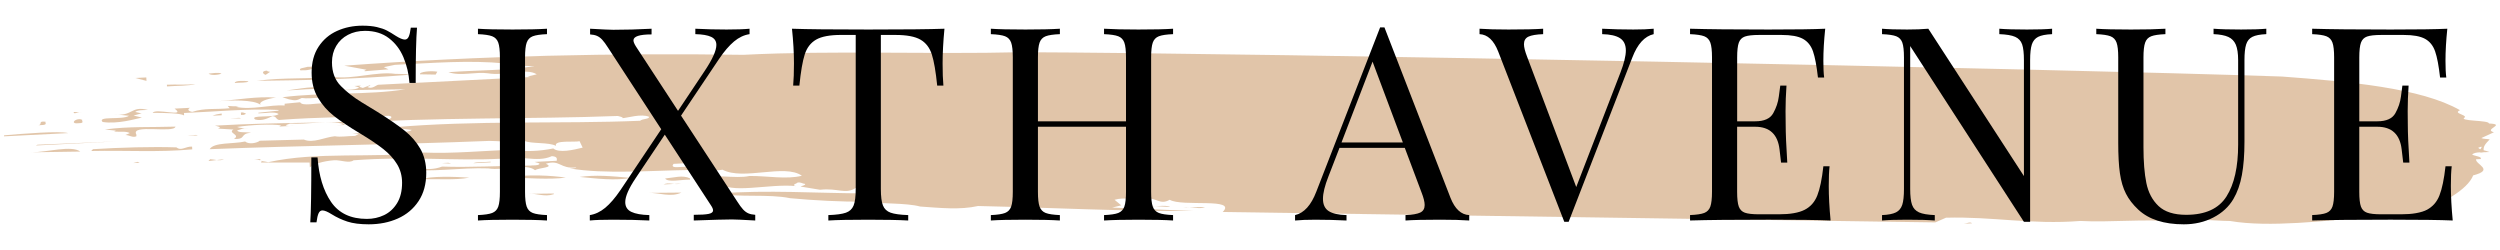 <?xml version="1.0" encoding="utf-8"?>
<!-- Generator: Adobe Illustrator 16.0.4, SVG Export Plug-In . SVG Version: 6.00 Build 0)  -->
<!DOCTYPE svg PUBLIC "-//W3C//DTD SVG 1.1//EN" "http://www.w3.org/Graphics/SVG/1.1/DTD/svg11.dtd">
<svg version="1.1" id="logo_small" xmlns="http://www.w3.org/2000/svg" xmlns:xlink="http://www.w3.org/1999/xlink" x="0px" y="0px"
	 width="300px" height="30px" viewBox="10 0 300 30" enable-background="new 10 0 300 30" xml:space="preserve">
<g>
	<g>
		<path fill="#E1C5A9" d="M47.894,8.053c-0.427,0.272-0.97,0.424-1.853,0.385c-0.237-0.28,0.426-0.271,0.86-0.42
			C47.232,8.046,47.667,7.899,47.894,8.053z"/>
		<path fill="#E1C5A9" d="M99.208,6.578c10.888-0.55,22.052-0.035,33.286-0.312c29.334,0.097,122.944,1.943,151.33,2.918
			c7.971,0.598,16.721,1.362,21.38,4.04c-0.866,0.379,0.685,0.507,0.594,0.845c-0.971,0.505,2.955,0.327,2.866,0.749
			c2.207,0.095-0.739,0.702,0.608,1.052l-1.512,0.7c0.226,0.11,0.663,0.089,1.002,0.156c-0.522,0.568-0.841,0.833-0.695,1.535
			c-1.421,0.32,0.512-1.053-0.676-0.534c0.12,0.242,0.896,0.328,1.346,0.514c-0.658,0.074-1.77-0.077-2.076,0.313
			c0.338,0.191,1.224,0.229,1.017,0.531l-0.556,0.028c-0.072,0.627,2.272,1.258-0.34,1.931c-0.684,1.741-3.686,3.352-6.928,4.723
			c-1.871,0.138-3.827,0.652-5.609,0.287c-5.162,0.429-11.957,1.27-16.628,0.466c-2.205-0.014-4.764-0.424-6.837,0.055
			c-3.434-0.324-7.606,0.136-11.141-0.06c-5.93,0.467-10.502-0.548-16.119-0.391l-1.289,0.565l-85.509-1.25
			c1.783-1.753-4.88-0.586-6.361-1.467c-1.179,0.685-1.555-0.295-2.985-0.182c-1.31,0.234-2.434-0.168-3.628,0.184l0.806,0.668
			l-1.086,0.266l9.831,0.416c-8.374,0.05-17.33-0.412-25.937-0.602c-2.18,0.485-4.508,0.229-6.945,0.062
			c-1.677-0.456-4.758-0.302-6.646-0.581c-2.756,0.018-6.072-0.148-8.953-0.419c-2.564-0.538-6.288-0.055-8.52-0.568
			c5.601-0.45,12.017-0.024,17.423-0.008l-1.027-0.655c-1.281,0.814-2.098-0.021-4.289,0.218l-2.336-0.383
			c0.106-0.089,0.654-0.157,0.538-0.318c-0.333-0.024-0.453-0.226-0.891-0.163c-0.104,0.131-0.543,0.194-0.423,0.354l0.223,0.072
			c-3.213-0.339-8.104,1.074-9.289-0.527l-2.662-0.366c2.06-0.646,4.634,0.057,6.376-0.322c2.096-0.023,4.437,0.441,6.287-0.028
			c-2.061-1.478-7.028,0.609-9.52-0.724c-1.53,0.286-2.328-0.215-3.426-0.117l-0.019-0.374c0.662,0.006,1.438,0.093,2.088-0.106
			c-1.337-0.308-2.875-0.186-4.524-0.105c-0.726,0.912,2.527-0.167,1.912,0.737c-4.628,0.066-10.23,0.518-14.347-0.189
			c0.332-0.02,0.663,0.006,0.767-0.123c-1.973,0.225-1.923-0.986-3.661-0.438c1.127,0.483-0.858,0.458-1.285,0.771
			c-1.148-0.898-3.634,0.104-5.634-0.214c-3.204-0.129-6.921,0.519-10.25,0.102c1.401-0.611,2.671,0.448,4.727-0.321
			c3.314,0.122,7.05-0.106,10.58-0.119c0.327-0.057,0.884,0.038,1.093-0.18c0.102-0.13-0.451-0.186-0.565-0.264l2.641-0.133
			c-0.006-0.126,0.194-0.509-0.581-0.555c-1.833,0.844-3.98-0.213-6.049,0.307c-5.939,0.302-10.713-0.332-17.745,0.191
			c-0.529,0.402-1.544-0.046-2.315-0.008c-1.427,0.112-2.404,0.455-2.934,0.856l-0.029-0.58l-5.844,0.004
			c0.317-0.267-0.351-0.356-0.792-0.378l-1.54,0.079l2.309-0.117c-0.316,0.267,0.566,0.263,0.903,0.371
			C48.073,18.164,54.62,19,60.873,18.306c3.536,0.156,7.375-0.247,10.567-0.326c1.667,0.248,3.317,0.164,4.954-0.167
			c0.693,0.589,2.436,0.168,3.524-0.098l-0.369-0.771c-0.543,0.152-3.097-0.175-2.838,0.561c-0.795-0.46-2.988-0.225-3.781-0.601
			c-0.661,0.033-1.546-0.046-2.085,0.19l0.791,0.375c-0.22,0.01-0.551-0.014-0.767,0.123c0.738-0.662-1.134-0.65-2.129-0.684
			c-11.667,0.467-22.248,0.543-33.583,0.994c0.508-0.858,2.838-0.603,4.254-0.924c0.462,0.393,1.443,0.178,1.761-0.09l5.285-0.142
			c1.127,0.484,2.521-0.296,3.729-0.398c0.667,0.132,1.541-0.037,2.424-0.039l0.429-0.229l-0.778-0.127l1.877,0.07
			c-0.222-0.03-0.326,0.1-0.542,0.152c0.891,0.205,2.097,0.059,3.2,0.045c-0.472-0.602,2.088-0.146,2.615-0.631l-2.441-0.295
			c10.32-0.897,20.16-0.396,29.844-0.803c0.316-0.267,1.093-0.18,1.078-0.472c-0.903-0.412-2.641,0.134-3.188,0.161
			c0.103-0.131-0.34-0.189-0.565-0.263c-10.454,0.404-22.16,0.124-32.927,0.878c-0.107,0.09,0.116,0.119,0.231,0.197l-1.102,0.054
			c0.331-0.018,0.661-0.032,0.874-0.168c-1.679-0.497-4.407,0.098-6.396-0.051l-0.542,0.194c0.23,0.198,0.663,0.049,1.105,0.07
			l-1.869,0.094l0.214-0.137c-1.112-0.192-3.643-0.066-5.284,0.185c0.338,0.148,0.89,0.163,1.331,0.141
			c-0.554-0.055-0.874,0.169-1.311,0.276c0.127,0.326,1.112,0.15,1.668,0.29c-1.429,0.071-0.508,0.816-2.058,0.728
			c0.858-0.502-0.807-0.71-0.056-1.123l-1.877-0.113c0.653-0.157-0.238-0.322-0.349-0.357c8.026-0.448,12.779-0.229,20.366-0.654
			c0.551-0.028,1.194-0.396,0.526-0.526c-3.411,0.13-8.705,0.149-13.208,0.501c-0.447-0.145-0.239-0.404-0.795-0.458
			c-0.432,0.188-1.181,0.642-2.076,0.395c-0.691-0.588,2.199-0.151,2.835-0.643c-0.458-0.351-1.549-0.087-2.431-0.085l-0.002-0.082
			l2.414-0.248l-0.005-0.082c-3.54-0.196-8.259,0.251-11.338,0.365l0.013,0.291c-0.454-0.269-2.22-0.303-3.765-0.31
			c0.302-0.598,4.109,0.583,2.621-0.508l1.87-0.094c-0.32,0.141-0.31,0.391,0.248,0.487c1.518-0.494,2.741-0.264,4.498-0.437
			l-0.236-0.28c0.444,0.02,0.777,0.087,1.326,0.017l-0.326,0.101c1.895,0.404,4.066-0.289,5.835-0.17l-0.009-0.208l1.865-0.179
			c0.247,0.53,1.989,0.066,2.876,0.146l1.297-0.482c-0.797-0.541-2.755,0.016-3.977-0.174c-0.646,0.326-0.757,0.332-1.536,0.162
			l-0.786-0.252c4.82-0.619,10.354-0.232,14.73-0.955l-8.156,0.122c0.877-0.128,2.099,0.061,2.632-0.341l-0.562-0.18l0.77-0.039
			l-0.213,0.135l0.448,0.144l0.866-0.335c0.114,0.078-0.214,0.135-0.319,0.225c0.566,0.304,1.089-0.264,1.309-0.274l18.257-0.926
			L73.32,9.179l1.09-0.262c-1.252-0.812-3.849,0.236-5.851-0.12c-1.444-0.216-3.288,0.376-4.749-0.135
			c3.515-0.26,7.158-0.196,10.329-0.729l-3.974-0.091l0.429-0.229c-4.212-0.413-8.605-0.064-13.226,0.17l-1.308,0.274l0.564,0.263
			l-2.857,0.227c-0.112-0.076,0.105-0.13,0.211-0.176l-2.67-0.49C67.785,6.671,83.867,6.356,99.208,6.578z"/>
		<path fill="#E1C5A9" d="M36.578,8.834c-0.432,0.189-1.312,0.234-1.545-0.005C35.472,8.806,36.237,8.644,36.578,8.834z"/>
		<path fill="#E1C5A9" d="M42.41,8.623l-0.533,0.36c-0.337-0.107-0.577-0.47,0.195-0.511C41.967,8.562,42.298,8.588,42.41,8.623z"/>
		<polygon fill="#E1C5A9" points="27.578,9.708 26.237,9.358 27.557,9.292 		"/>
		<path fill="#E1C5A9" d="M88.104,7.224l-0.541,0.234l0.562,0.181c-0.76,0.246-1.982,0.057-2.634,0.298l-0.359-0.564
			c-2.557-0.454-5.314,1.767-5.724,0.205c-0.438,0.023-0.885-0.079-1.095,0.139l0.011,0.208l-0.55,0.028
			c0.104-0.088,0.974-0.339,0.309-0.431l-0.879,0.043l0.319-0.225C81.362,6.983,84.577,7.277,88.104,7.224z"/>
		<path fill="#E1C5A9" d="M75.109,7.591l1.101-0.056L75.109,7.591z"/>
		<path fill="#E1C5A9" d="M33.444,10.077c-0.651,0.243-2.307,0.202-3.406,0.295l-0.011-0.207
			C31.237,10.106,32.236,10.222,33.444,10.077z"/>
		<path fill="#E1C5A9" d="M39.819,9.753c-0.1,0.214-1.094,0.138-1.643,0.207C38.161,9.629,39.376,9.694,39.819,9.753z"/>
		<path fill="#E1C5A9" d="M50.045,9.152l0.003,0.084c2.333,0.297,5.151-0.68,7.37-0.376l1.656,0.042l-0.325,0.1
			c-5.604,0.451-11.987,0.649-17.939,0.7C44.207,9.239,47.088,9.552,50.045,9.152z"/>
		<path fill="#E1C5A9" d="M62.276,8.95l-1.875-0.032c-0.126-0.327,1.41-0.446,2.078-0.313L62.276,8.95z"/>
		<path fill="#E1C5A9" d="M97.912,7.144l0.005,0.083l-0.881,0.045C97.027,7.104,97.681,6.946,97.912,7.144z"/>
		<path fill="#E1C5A9" d="M89.994,7.544l2.313-0.033L89.994,7.544z"/>
		<path fill="#E1C5A9" d="M100.779,7.166l0.012,0.207c-0.771-0.002-2.412,0.247-1.889-0.28
			C99.668,6.972,100.227,7.108,100.779,7.166z"/>
		<polygon fill="#E1C5A9" points="93.978,7.844 93.632,7.527 93.961,7.511 		"/>
		<polygon fill="#E1C5A9" points="97.378,7.462 94.73,7.472 96.607,7.503 		"/>
		<path fill="#E1C5A9" d="M88.174,8.637C86.03,9.87,83.527,8.33,81.02,8.872c-0.79-0.334-2.646,0.01-3.423-0.034
			c-0.216,0.094-0.321,0.183-0.542,0.153c-0.335-0.067-0.232-0.198-0.235-0.28C80.104,8.252,84.629,8.315,88.174,8.637z"/>
		<path fill="#E1C5A9" d="M39.871,10.749l1.539-0.078L39.871,10.749z"/>
		<path fill="#E1C5A9" d="M49.132,10.697c-1.771-0.119-3.192,0.12-4.735,0.155C45.823,10.697,48,10.171,49.132,10.697z"/>
		<path fill="#E1C5A9" d="M78.605,9.121l1.319-0.069L78.605,9.121z"/>
		<path fill="#E1C5A9" d="M58.811,10.207l1.874-0.013L58.811,10.207z"/>
		<path fill="#E1C5A9" d="M96.332,8.598c-1.526,0.329-3.632,0.144-5.505,0.196C92.486,8.876,95.206,8.156,96.332,8.598z"/>
		<path fill="#E1C5A9" d="M102.168,8.427c-0.211,0.177-0.88,0.084-1.316,0.149l-0.01-0.208L102.168,8.427z"/>
		<path fill="#E1C5A9" d="M62.8,10.587c-0.985,0.174-2.185,0.402-3.411,0.173C60.377,10.668,61.686,10.352,62.8,10.587z"/>
		<path fill="#E1C5A9" d="M43.118,11.71c-1.096,0.138-2.18,0.527-1.831,0.884c-0.804-0.669-3.667-0.565-5.093-0.452
			C38.501,11.985,40.794,11.536,43.118,11.71z"/>
		<path fill="#E1C5A9" d="M31.238,12.312l1.321-0.067L31.238,12.312z"/>
		<path fill="#E1C5A9" d="M56.261,12.128c-0.66-0.011-1.975,0.223-2.104-0.187c-0.229-0.196-0.665-0.051-0.993-0.033
			c-0.329,0.058-0.322,0.184-0.315,0.308l-1.775-0.202c1.153-1.184,3.193-0.08,5.169-0.263
			C55.593,11.993,56.917,12.011,56.261,12.128z"/>
		<path fill="#E1C5A9" d="M19.829,13.473c-0.557-0.098-0.973,0.34-0.993-0.034L19.829,13.473z"/>
		<path fill="#E1C5A9" d="M67.136,11.284l-3.4,0.38l0.451,0.186c-2.728,0.596-1.914-0.777-4.97-0.164l-0.006-0.085l5.274-0.392
			l-0.004-0.084C65.483,11.325,66.249,11.204,67.136,11.284z"/>
		<path fill="#E1C5A9" d="M27.754,13.195c-0.549,0.027-1.213-0.022-1.531,0.244l0.779,0.169c0.328-0.101-0.655,0.158-0.979,0.258
			l1.005,0.24c-0.763,0.165-2.936,0.815-4.716,0.53c-0.699-0.755,2.417-0.205,3.164-0.743l-1.887-0.196
			C25.926,14.078,25.631,12.638,27.754,13.195z"/>
		<path fill="#E1C5A9" d="M71.65,11.139c-0.877,0.129-3.284,0.501-2.979-0.016L71.65,11.139z"/>
		<path fill="#E1C5A9" d="M79.577,10.945l-2.403,0.415c-0.681-0.426-2.317-0.01-3.216-0.339
			C75.714,10.85,78.125,10.52,79.577,10.945z"/>
		<path fill="#E1C5A9" d="M84.525,10.612c-0.105,0.131,0.45,0.186,0.563,0.263l-1.539,0.078
			C82.992,10.812,83.969,10.516,84.525,10.612z"/>
		<path fill="#E1C5A9" d="M57.142,12.083l0.988-0.052L57.142,12.083z"/>
		<polygon fill="#E1C5A9" points="87.958,10.938 88.825,10.602 89.833,10.926 		"/>
		<path fill="#E1C5A9" d="M19.875,14.386c-0.103,0.131,0.238,0.321-0.202,0.385c-0.329,0.017-0.656,0.075-0.773-0.045
			C18.669,14.529,19.422,14.119,19.875,14.386z"/>
		<path fill="#E1C5A9" d="M15.476,14.608c-0.104,0.132,0.236,0.321-0.311,0.391l-0.55,0.027
			C15.161,14.917,14.478,14.493,15.476,14.608z"/>
		<path fill="#E1C5A9" d="M46.066,13.351c0.096-0.295,0.865-0.377,1.526-0.368l-0.421,0.396l1,0.157
			c-0.746,0.496-2.186,0.361-3.393,0.465l-0.046-0.873C45.389,13.01,45.838,13.153,46.066,13.351z"/>
		<path fill="#E1C5A9" d="M36.609,13.831l-1.103,0.054c0.325-0.141,0.654-0.199,1.091-0.264L36.609,13.831z"/>
		<path fill="#E1C5A9" d="M39.467,13.603c0.112,0.077-0.107,0.129-0.214,0.177l-0.329,0.016l-0.014-0.29
			C39.126,13.452,39.24,13.53,39.467,13.603z"/>
		<path fill="#E1C5A9" d="M55.548,13.288c0.544-0.154,0.201-0.386,0.305-0.518l0.441-0.021l-0.197,0.508l-6.04,0.474L51.342,13
			C52.452,13.111,53.797,13.542,55.548,13.288z"/>
		<path fill="#E1C5A9" d="M64.55,12.497c0.347,0.273-0.535,0.318-0.748,0.455l-1.097,0.139l0.787,0.293
			c-0.553-0.012-1.205,0.144-1.547-0.047l0.522-0.609l0.785,0.253C63.909,12.864,63.554,12.423,64.55,12.497z"/>
		<polygon fill="#E1C5A9" points="38.943,14.21 37.62,14.195 38.72,14.141 		"/>
		<path fill="#E1C5A9" d="M18.191,15.971l-7.7,0.391l-0.005-0.123C12.902,16.031,17.076,15.695,18.191,15.971z"/>
		<path fill="#E1C5A9" d="M31.057,15.194c-0.18,0.841-5.424-0.351-4.697,0.944l0.01,0.209c-0.428,0.229-0.889-0.163-1.329-0.141
			l0.538-0.234c-0.455-0.271-1.217-0.106-1.884-0.198l0.216-0.096l-1.328-0.139C25.429,15.146,28.301,15.292,31.057,15.194z"/>
		<path fill="#E1C5A9" d="M84.089,12.924l-0.964,0.548l-0.365-0.688C83.31,12.756,83.752,12.774,84.089,12.924z"/>
		<path fill="#E1C5A9" d="M86.74,12.997l1.101-0.056L86.74,12.997z"/>
		<polygon fill="#E1C5A9" points="33.755,16.266 32.43,16.249 33.531,16.192 		"/>
		<polygon fill="#E1C5A9" points="14.298,17.459 14.513,17.364 23.975,16.967 		"/>
		<path fill="#E1C5A9" d="M67.557,15.26c-0.883-0.037-1.972,0.226-3.186,0.244C65.123,15.093,66.458,15.316,67.557,15.26z"/>
		<path fill="#E1C5A9" d="M92.639,14.073c-0.077,0.628-1.864,0.22-2.848,0.353C89.765,13.926,91.864,14.028,92.639,14.073z"/>
		<path fill="#E1C5A9" d="M19.627,18.188l-5.839,0.089C15.661,18.263,18.595,17.406,19.627,18.188z"/>
		<path fill="#E1C5A9" d="M31.179,17.686c0.576,0.47,1.096-0.139,1.871-0.092l0.019,0.33c-4.062,0.372-7.825,0.105-12.12,0.196
			l0.209-0.219C24.344,17.7,28.308,17.583,31.179,17.686z"/>
		<polygon fill="#E1C5A9" points="93.765,14.516 93.755,14.35 95.854,14.41 		"/>
		<polygon fill="#E1C5A9" points="25.984,19.572 26.527,19.422 26.752,19.533 		"/>
		<path fill="#E1C5A9" d="M36.876,19.104l-1.864,0.222l0.21-0.221C35.773,19.119,36.339,19.382,36.876,19.104z"/>
		<path fill="#E1C5A9" d="M31.817,19.361l2.089-0.106L31.817,19.361z"/>
		<path fill="#E1C5A9" d="M84.093,17.337c0.13,0.368-2.091,0.064-2.614,0.634l-1.12-0.361c1.325,0.06,0.412-0.562,1.624-0.581
			L84.093,17.337z"/>
		<polygon fill="#E1C5A9" points="100.691,16.287 99.365,16.23 100.465,16.175 		"/>
		<path fill="#E1C5A9" d="M88.281,17.292l0.012,0.208l-2.309,0.117c-0.117-0.119,0.202-0.346-0.35-0.358
			C86.955,17.233,87.385,17.005,88.281,17.292z"/>
		<path fill="#E1C5A9" d="M93.902,17.214c0.362,0.647-2.194,0.237-1.832,0.885c-1.208,0.062,0.318-0.267-0.567-0.346
			c-0.563-0.222-1.866,0.178-2.105-0.185C88.588,16.818,92.575,17.158,93.902,17.214z"/>
		<path fill="#E1C5A9" d="M99.195,17.237l2.101,0.103c0.552,0.013-0.424,0.313-0.523,0.525c-1.68-0.496-5.392,0.273-6.095-0.564
			C96.856,16.774,97.256,18.127,99.195,17.237z"/>
		<polygon fill="#E1C5A9" points="64.14,19.639 63.034,19.569 63.804,19.531 		"/>
		<path fill="#E1C5A9" d="M65.13,19.588l1.099-0.055L65.13,19.588z"/>
		<path fill="#E1C5A9" d="M68.873,19.484l-2.088,0.104c0.431-0.188,1.427-0.112,2.086-0.188L68.873,19.484z"/>
		<polygon fill="#E1C5A9" points="106.606,17.697 105.5,17.626 106.379,17.58 		"/>
		<path fill="#E1C5A9" d="M81.538,19.133l-2.091,0.106l-0.008-0.167C80.103,19.123,80.978,18.996,81.538,19.133z"/>
		<path fill="#E1C5A9" d="M91.021,19.153c0.329-0.06,0.322-0.184,0.314-0.309c2.074-0.438,1.354,0.6,3.223,0.464
			c-1.639,0.289-4.989-0.539-4.809,0.825l-3.642-0.024l2.857-0.229c0.106-0.088-0.119-0.16-0.229-0.195l-0.769,0.039l2.077-0.313
			l-2.106-0.184C88.916,18.926,90.67,18.711,91.021,19.153z"/>
		<path fill="#E1C5A9" d="M66.32,21.317c-1.747,0.34-3.854,0.114-5.834,0.213C61.678,21.096,64.55,21.201,66.32,21.317z"/>
		<path fill="#E1C5A9" d="M97.448,19.74l0.003,0.084l-0.778-0.126C97.005,19.682,97.332,19.622,97.448,19.74z"/>
		<path fill="#E1C5A9" d="M77.899,21.314c-1.972,0.268-4.739,0.032-7.058-0.017C73.354,20.879,76.232,21.066,77.899,21.314z"/>
		<path fill="#E1C5A9" d="M85.618,21.34l0.22-0.01c-1.964,0.39-4.295,0.092-6.289-0.098C81.52,20.964,83.293,21.125,85.618,21.34z"
			/>
		<polygon fill="#E1C5A9" points="104.622,19.877 104.837,19.784 105.613,19.827 		"/>
		<path fill="#E1C5A9" d="M92.79,21.393l0.009,0.168c-0.996-0.034-2.629,0.382-2.985-0.143C90.911,21.32,91.886,20.98,92.79,21.393z
			"/>
		<path fill="#E1C5A9" d="M83.225,21.962l0.883,0.039L83.225,21.962z"/>
		<path fill="#E1C5A9" d="M91.719,22.031l-2.091,0.104C90.274,21.812,90.848,22.241,91.719,22.031z"/>
		<path fill="#E1C5A9" d="M76.455,23.303c-1.192,0.392-1.992-0.149-3.199-0.044l3.195-0.04L76.455,23.303z"/>
		<path fill="#E1C5A9" d="M102.083,22.005l1.874-0.012L102.083,22.005z"/>
		<path fill="#E1C5A9" d="M91.774,23.109c-1.292,0.608-2.646,0.009-3.969,0.035L91.774,23.109z"/>
		<path fill="#E1C5A9" d="M110.813,22.354l-2.634,0.257l-0.241-0.401C108.931,22.199,109.821,22.363,110.813,22.354z"/>
		<path fill="#E1C5A9" d="M115.913,22.887c0.325-0.1,0.31-0.433,0.974-0.341c-0.311,0.391,0.586,0.677,1.69,0.706
			c0.662,0.009,1.43-0.074,1.526-0.369l-0.004-0.083c0.654-0.159,0.781,0.208,1.119,0.315l0.022,0.418
			c-2.748,0.179-4.864-0.215-7.186-0.346l-0.036-0.709C115.007,22.432,115.025,22.808,115.913,22.887z"/>
		<polygon fill="#E1C5A9" points="108.799,23.954 108.015,23.702 108.785,23.663 		"/>
		<path fill="#E1C5A9" d="M128.07,23.479c1.437,0.052,3.724-0.521,4.201,0.202c-2.938,0.774-6.728-0.034-10.041-0.117
			C124.332,23.668,126.326,23.859,128.07,23.479z"/>
		<path fill="#E1C5A9" d="M150.412,24.844l-2.655-0.158C148.432,24.903,149.839,24.5,150.412,24.844z"/>
		<path fill="#E1C5A9" d="M154.6,24.841c-0.643,0.325-1.656-0.082-2.642,0.052L154.6,24.841z"/>
		<path fill="#E1C5A9" d="M167.066,24.916l-2.43-0.083C165.513,24.745,166.291,24.832,167.066,24.916z"/>
		<path fill="#E1C5A9" d="M246.646,26.799l-0.987,0.051C245.987,26.833,246.414,26.562,246.646,26.799z"/>
	</g>
	<g>
		<path d="M49.727,24.229c0.931,1.36,2.365,2.039,4.301,2.039c0.741,0,1.431-0.153,2.071-0.458c0.64-0.31,1.158-0.788,1.556-1.438
			c0.397-0.65,0.595-1.463,0.595-2.438c0-0.834-0.204-1.582-0.611-2.245c-0.407-0.662-0.959-1.266-1.659-1.817
			c-0.698-0.55-1.629-1.174-2.792-1.872c-1.291-0.772-2.327-1.467-3.111-2.079c-0.783-0.614-1.425-1.347-1.928-2.198
			c-0.503-0.852-0.754-1.854-0.754-3.008c0-1.228,0.277-2.265,0.833-3.111c0.556-0.846,1.295-1.479,2.221-1.895
			c0.926-0.418,1.944-0.628,3.055-0.628c0.666,0,1.241,0.055,1.722,0.167c0.48,0.112,0.88,0.248,1.198,0.414
			c0.317,0.165,0.667,0.372,1.048,0.626c0.486,0.307,0.857,0.461,1.111,0.461c0.201,0,0.354-0.114,0.46-0.341
			c0.106-0.228,0.191-0.59,0.253-1.087h0.745c-0.106,1.27-0.158,3.481-0.158,6.634h-0.746c-0.084-1.111-0.325-2.137-0.723-3.079
			c-0.396-0.941-0.978-1.707-1.745-2.293c-0.767-0.586-1.721-0.88-2.864-0.88c-0.762,0-1.444,0.158-2.047,0.476
			c-0.604,0.317-1.074,0.761-1.413,1.333c-0.339,0.571-0.508,1.228-0.508,1.967c0,1.175,0.354,2.122,1.062,2.84
			c0.709,0.72,1.536,1.368,2.483,1.945c0.947,0.576,1.584,0.964,1.912,1.166c1.365,0.856,2.444,1.6,3.238,2.229
			c0.792,0.63,1.427,1.36,1.904,2.189c0.477,0.83,0.714,1.796,0.714,2.896c0,1.334-0.307,2.463-0.921,3.388
			c-0.614,0.926-1.442,1.622-2.483,2.087c-1.042,0.467-2.209,0.7-3.5,0.7c-1.037,0-1.888-0.109-2.554-0.326
			c-0.667-0.218-1.296-0.511-1.889-0.881c-0.487-0.307-0.857-0.461-1.11-0.461c-0.202,0-0.354,0.113-0.461,0.342
			c-0.105,0.227-0.19,0.591-0.253,1.088h-0.745c0.084-1.186,0.127-3.784,0.127-7.793h0.745
			C48.257,21.089,48.797,22.869,49.727,24.229z"/>
		<path d="M73.933,4.351c-0.354,0.138-0.598,0.392-0.73,0.762s-0.198,0.963-0.198,1.778v16.124c0,0.815,0.066,1.407,0.198,1.777
			s0.376,0.624,0.73,0.763c0.354,0.137,0.923,0.223,1.707,0.254v0.651c-0.996-0.064-2.371-0.096-4.127-0.096
			c-1.862,0-3.248,0.031-4.158,0.096V25.81c0.783-0.031,1.352-0.117,1.707-0.254c0.354-0.139,0.598-0.393,0.73-0.763
			c0.132-0.37,0.198-0.962,0.198-1.777V6.892c0-0.815-0.066-1.408-0.198-1.778c-0.132-0.37-0.376-0.624-0.73-0.762
			c-0.354-0.137-0.923-0.222-1.707-0.253V3.447c0.899,0.064,2.285,0.095,4.158,0.095c1.756,0,3.131-0.031,4.127-0.095v0.651
			C74.856,4.129,74.288,4.214,73.933,4.351z"/>
		<path d="M99.169,25.134c0.202,0.216,0.413,0.373,0.634,0.468c0.222,0.095,0.498,0.153,0.826,0.176v0.683
			c-1.481-0.086-2.412-0.127-2.792-0.127c-0.73,0-2.259,0.041-4.585,0.127v-0.683c0.845,0,1.444-0.038,1.792-0.112
			c0.349-0.074,0.523-0.211,0.523-0.412c0-0.159-0.079-0.355-0.238-0.588l-5.554-8.507l-3.507,5.236
			c-0.825,1.229-1.238,2.182-1.238,2.858c0,0.55,0.246,0.941,0.738,1.175c0.492,0.232,1.209,0.36,2.151,0.382v0.65
			c-1.228-0.065-2.688-0.096-4.38-0.096c-1.197,0-2.116,0.03-2.762,0.096v-0.65c0.646-0.096,1.262-0.389,1.85-0.874
			c0.587-0.487,1.192-1.192,1.817-2.109l4.903-7.317l-6.363-9.76c-0.275-0.434-0.513-0.76-0.714-0.977s-0.413-0.373-0.634-0.468
			c-0.222-0.095-0.498-0.154-0.825-0.175V3.447c1.48,0.085,2.412,0.127,2.792,0.127c1.45,0,2.978-0.042,4.586-0.127v0.683
			c-1.45,0-2.174,0.239-2.174,0.715c0,0.168,0.095,0.406,0.286,0.713l5.062,7.744l3.19-4.777c0.941-1.408,1.412-2.449,1.412-3.126
			c0-0.457-0.209-0.781-0.628-0.977c-0.417-0.196-1.049-0.305-1.896-0.325v-0.65c1.238,0.064,2.486,0.095,3.745,0.095
			c1.186,0,2.105-0.031,2.762-0.095v0.651c-0.655,0.096-1.277,0.389-1.864,0.881c-0.587,0.492-1.188,1.193-1.802,2.103l-4.555,6.793
			l6.729,10.283C98.731,24.592,98.968,24.916,99.169,25.134z"/>
		<path d="M105.276,7.605c0-1.27-0.08-2.655-0.238-4.158c1.798,0.064,4.854,0.095,9.172,0.095c4.285,0,7.327-0.031,9.125-0.095
			c-0.148,1.545-0.222,2.931-0.222,4.158c0,1.09,0.031,1.979,0.095,2.666h-0.745c-0.169-1.682-0.384-2.928-0.643-3.736
			c-0.259-0.81-0.714-1.402-1.365-1.778c-0.651-0.375-1.647-0.563-2.99-0.563h-1.762v18.489c0,0.899,0.084,1.558,0.253,1.977
			c0.168,0.418,0.476,0.706,0.921,0.863c0.444,0.158,1.148,0.256,2.109,0.288v0.65c-1.142-0.065-2.734-0.096-4.775-0.096
			c-2.17,0-3.771,0.03-4.809,0.096v-0.65c0.963-0.032,1.666-0.13,2.11-0.288c0.444-0.157,0.75-0.447,0.921-0.863
			c0.169-0.417,0.253-1.077,0.253-1.977V4.192h-1.761c-1.343,0-2.341,0.188-2.992,0.563c-0.649,0.376-1.105,0.968-1.365,1.778
			c-0.259,0.809-0.473,2.055-0.642,3.736h-0.746C105.243,9.583,105.276,8.695,105.276,7.605z"/>
		<path d="M149.063,4.351c-0.354,0.138-0.599,0.392-0.73,0.762s-0.198,0.963-0.198,1.778v16.124c0,0.815,0.066,1.407,0.198,1.777
			s0.376,0.624,0.73,0.763c0.354,0.137,0.924,0.223,1.706,0.254v0.651c-0.898-0.064-2.284-0.096-4.157-0.096
			c-1.735,0-3.11,0.031-4.127,0.096V25.81c0.784-0.031,1.353-0.117,1.707-0.254c0.354-0.139,0.598-0.393,0.729-0.763
			c0.133-0.37,0.199-0.962,0.199-1.777v-7.81h-10.569v7.808c0,0.815,0.066,1.407,0.198,1.778c0.132,0.37,0.376,0.624,0.731,0.763
			c0.354,0.137,0.923,0.223,1.706,0.255v0.65c-0.994-0.065-2.37-0.096-4.125-0.096c-1.863,0-3.248,0.03-4.159,0.096v-0.65
			c0.784-0.032,1.352-0.118,1.707-0.255c0.354-0.139,0.598-0.393,0.73-0.763c0.132-0.371,0.198-0.963,0.198-1.778V6.892
			c0-0.815-0.066-1.408-0.198-1.778s-0.375-0.624-0.73-0.762c-0.354-0.137-0.923-0.222-1.707-0.253V3.447
			c0.899,0.064,2.285,0.095,4.159,0.095c1.755,0,3.131-0.031,4.125-0.095v0.651c-0.783,0.031-1.352,0.116-1.706,0.253
			c-0.354,0.138-0.599,0.392-0.731,0.762c-0.131,0.37-0.198,0.963-0.198,1.778v7.665h10.569V6.892c0-0.815-0.066-1.408-0.199-1.778
			c-0.132-0.37-0.375-0.624-0.729-0.762c-0.354-0.137-0.923-0.222-1.707-0.253V3.447c1.017,0.064,2.392,0.095,4.127,0.095
			c1.862,0,3.249-0.031,4.157-0.095v0.651C149.987,4.129,149.417,4.214,149.063,4.351z"/>
		<path d="M186.308,25.81v0.65c-0.885-0.065-2.053-0.096-3.491-0.096c-1.851,0-3.237,0.03-4.158,0.096v-0.65
			c0.825-0.032,1.414-0.135,1.77-0.303c0.354-0.17,0.53-0.473,0.53-0.905c0-0.371-0.127-0.879-0.38-1.522l-2.003-5.332h-7.838
			l-1.332,3.442c-0.434,1.101-0.65,1.989-0.65,2.667c0,0.687,0.229,1.181,0.69,1.476c0.459,0.295,1.172,0.455,2.135,0.478v0.65
			c-1.238-0.065-2.486-0.096-3.745-0.096c-0.973,0-1.782,0.03-2.429,0.096v-0.65c1.079-0.245,1.932-1.188,2.556-2.826l7.65-19.695
			h0.521l7.922,20.441C184.585,25.072,185.335,25.767,186.308,25.81z M174.707,7.398l-3.727,9.698h7.363L174.707,7.398z"/>
		<path d="M205.998,3.542c0.972,0,1.788-0.031,2.444-0.095v0.651c-1.09,0.244-1.946,1.186-2.57,2.824l-7.634,19.695h-0.269h-0.254
			l-7.934-20.441c-0.527-1.343-1.277-2.037-2.237-2.079v-0.65c0.881,0.064,2.038,0.095,3.477,0.095c1.862,0,3.248-0.031,4.157-0.095
			v0.651c-0.825,0.031-1.417,0.132-1.77,0.301c-0.354,0.169-0.532,0.472-0.532,0.904c0,0.36,0.127,0.869,0.384,1.524l5.889,15.616
			l5.302-13.728c0.433-1.122,0.651-2.005,0.651-2.65c0-0.688-0.235-1.182-0.7-1.484c-0.467-0.302-1.179-0.462-2.143-0.484v-0.65
			C203.491,3.511,204.739,3.542,205.998,3.542z"/>
		<path d="M229.451,22.301c0,1.228,0.071,2.613,0.22,4.158c-1.469-0.064-3.948-0.096-7.44-0.096c-4.158,0-7.3,0.031-9.426,0.096
			v-0.652c0.785-0.032,1.35-0.116,1.706-0.253c0.352-0.139,0.597-0.393,0.729-0.763c0.131-0.37,0.201-0.962,0.201-1.777V6.892
			c0-0.815-0.068-1.408-0.201-1.778s-0.378-0.624-0.729-0.762c-0.356-0.137-0.924-0.222-1.706-0.253V3.447
			c2.126,0.064,5.268,0.095,9.426,0.095c3.184,0,5.448-0.031,6.795-0.095c-0.15,1.418-0.223,2.698-0.223,3.84
			c0,0.846,0.03,1.518,0.095,2.016h-0.744c-0.159-1.408-0.358-2.455-0.595-3.142c-0.241-0.688-0.644-1.187-1.206-1.499
			c-0.566-0.313-1.422-0.468-2.562-0.468h-2.697c-0.784,0-1.352,0.064-1.707,0.191c-0.354,0.126-0.597,0.372-0.73,0.737
			c-0.132,0.366-0.198,0.955-0.198,1.77v7.665h2.159c1.089,0,1.812-0.325,2.172-0.977c0.36-0.65,0.583-1.313,0.667-1.99
			c0.084-0.678,0.144-1.117,0.176-1.319h0.745c-0.074,1.069-0.113,2.092-0.113,3.063l0.016,1.557c0,1.101,0.064,2.64,0.192,4.618
			h-0.745c-0.023-0.149-0.082-0.672-0.184-1.571c-0.103-0.899-0.394-1.579-0.882-2.038c-0.486-0.459-1.167-0.691-2.05-0.691h-2.157
			v7.808c0,0.815,0.068,1.405,0.2,1.771c0.133,0.365,0.379,0.61,0.729,0.736c0.356,0.127,0.926,0.191,1.708,0.191h2.38
			c1.354,0,2.38-0.18,3.085-0.54c0.706-0.359,1.212-0.935,1.523-1.729c0.313-0.792,0.555-1.958,0.724-3.492h0.745
			C229.481,20.534,229.451,21.316,229.451,22.301z"/>
		<path d="M254.575,4.423c-0.363,0.185-0.614,0.49-0.754,0.913c-0.137,0.422-0.206,1.053-0.206,1.888v19.393h-0.745L239.223,5.526
			v17.156c0,0.836,0.073,1.466,0.221,1.888c0.149,0.423,0.427,0.728,0.835,0.913c0.406,0.185,1.039,0.292,1.896,0.327v0.65
			c-0.772-0.065-1.878-0.096-3.316-0.096c-1.29,0-2.295,0.03-3.015,0.096v-0.65c0.751-0.032,1.309-0.143,1.676-0.327
			c0.363-0.186,0.615-0.49,0.753-0.913c0.137-0.422,0.203-1.052,0.203-1.888V6.892c0-0.815-0.066-1.408-0.197-1.778
			c-0.133-0.37-0.379-0.624-0.731-0.762c-0.354-0.137-0.926-0.222-1.705-0.253V3.447c0.706,0.064,1.713,0.095,3.012,0.095
			c0.973,0,1.822-0.031,2.542-0.095l11.474,17.68V7.224c0-0.835-0.069-1.466-0.211-1.888c-0.146-0.424-0.423-0.728-0.835-0.913
			s-1.051-0.294-1.907-0.325V3.447c0.775,0.064,1.877,0.095,3.319,0.095c1.29,0,2.295-0.031,3.015-0.095v0.651
			C255.498,4.129,254.941,4.238,254.575,4.423z"/>
		<path d="M280.281,4.423c-0.365,0.185-0.612,0.49-0.744,0.913c-0.134,0.423-0.201,1.053-0.201,1.888V17
			c0,1.556-0.103,2.891-0.309,4.007c-0.203,1.116-0.549,2.077-1.022,2.881c-0.55,0.931-1.352,1.67-2.405,2.213
			c-1.054,0.545-2.234,0.818-3.544,0.818c-2.378,0-4.2-0.587-5.46-1.762c-0.645-0.603-1.14-1.24-1.48-1.913
			c-0.346-0.67-0.586-1.483-0.724-2.436c-0.14-0.952-0.204-2.189-0.204-3.713V6.891c0-0.815-0.066-1.408-0.2-1.778
			c-0.133-0.37-0.379-0.624-0.731-0.762c-0.354-0.137-0.924-0.222-1.703-0.253v-0.65c0.921,0.064,2.306,0.095,4.157,0.095
			c1.743,0,3.125-0.031,4.139-0.095v0.651c-0.783,0.031-1.351,0.116-1.704,0.253c-0.354,0.138-0.601,0.392-0.729,0.762
			c-0.133,0.37-0.201,0.963-0.201,1.778v10.761c0,1.734,0.115,3.174,0.348,4.315c0.234,1.142,0.724,2.063,1.468,2.763
			c0.745,0.698,1.848,1.047,3.31,1.047c2.296,0,3.907-0.736,4.839-2.207c0.931-1.471,1.396-3.54,1.396-6.206V7.224
			c0-0.804-0.094-1.423-0.277-1.858c-0.187-0.433-0.487-0.745-0.903-0.935c-0.42-0.191-1.011-0.302-1.771-0.334v-0.65
			c0.783,0.064,1.89,0.095,3.315,0.095c1.303,0,2.311-0.031,3.016-0.095v0.651C281.203,4.129,280.646,4.238,280.281,4.423z"/>
		<path d="M304.104,22.301c0,1.228,0.074,2.613,0.223,4.158c-1.47-0.064-3.95-0.096-7.442-0.096c-4.158,0-7.298,0.031-9.425,0.096
			v-0.652c0.784-0.032,1.35-0.116,1.704-0.253c0.354-0.139,0.598-0.393,0.731-0.763c0.131-0.37,0.2-0.962,0.2-1.777V6.892
			c0-0.815-0.066-1.408-0.2-1.778s-0.378-0.624-0.731-0.762c-0.354-0.137-0.924-0.222-1.704-0.253V3.447
			c2.127,0.064,5.267,0.095,9.425,0.095c3.185,0,5.448-0.031,6.793-0.095c-0.147,1.418-0.22,2.698-0.22,3.84
			c0,0.846,0.029,1.518,0.096,2.016h-0.745c-0.158-1.408-0.357-2.455-0.597-3.142c-0.239-0.688-0.641-1.187-1.204-1.499
			c-0.565-0.313-1.422-0.468-2.562-0.468h-2.696c-0.784,0-1.353,0.064-1.708,0.191c-0.352,0.126-0.597,0.372-0.729,0.737
			c-0.132,0.366-0.198,0.955-0.198,1.77v7.665h2.158c1.089,0,1.813-0.325,2.173-0.977c0.359-0.65,0.582-1.313,0.666-1.99
			c0.084-0.678,0.145-1.117,0.174-1.319h0.746c-0.073,1.069-0.11,2.092-0.11,3.063l0.014,1.557c0,1.101,0.066,2.64,0.193,4.618
			h-0.745c-0.022-0.149-0.082-0.672-0.184-1.571c-0.101-0.899-0.395-1.579-0.881-2.038s-1.168-0.691-2.048-0.691h-2.158v7.808
			c0,0.815,0.066,1.405,0.198,1.771c0.133,0.365,0.378,0.61,0.729,0.736c0.355,0.127,0.926,0.191,1.708,0.191h2.379
			c1.354,0,2.382-0.18,3.086-0.54c0.703-0.359,1.213-0.935,1.523-1.729c0.312-0.792,0.554-1.958,0.724-3.492h0.746
			C304.135,20.534,304.104,21.316,304.104,22.301z"/>
	</g>
</g>
</svg>
